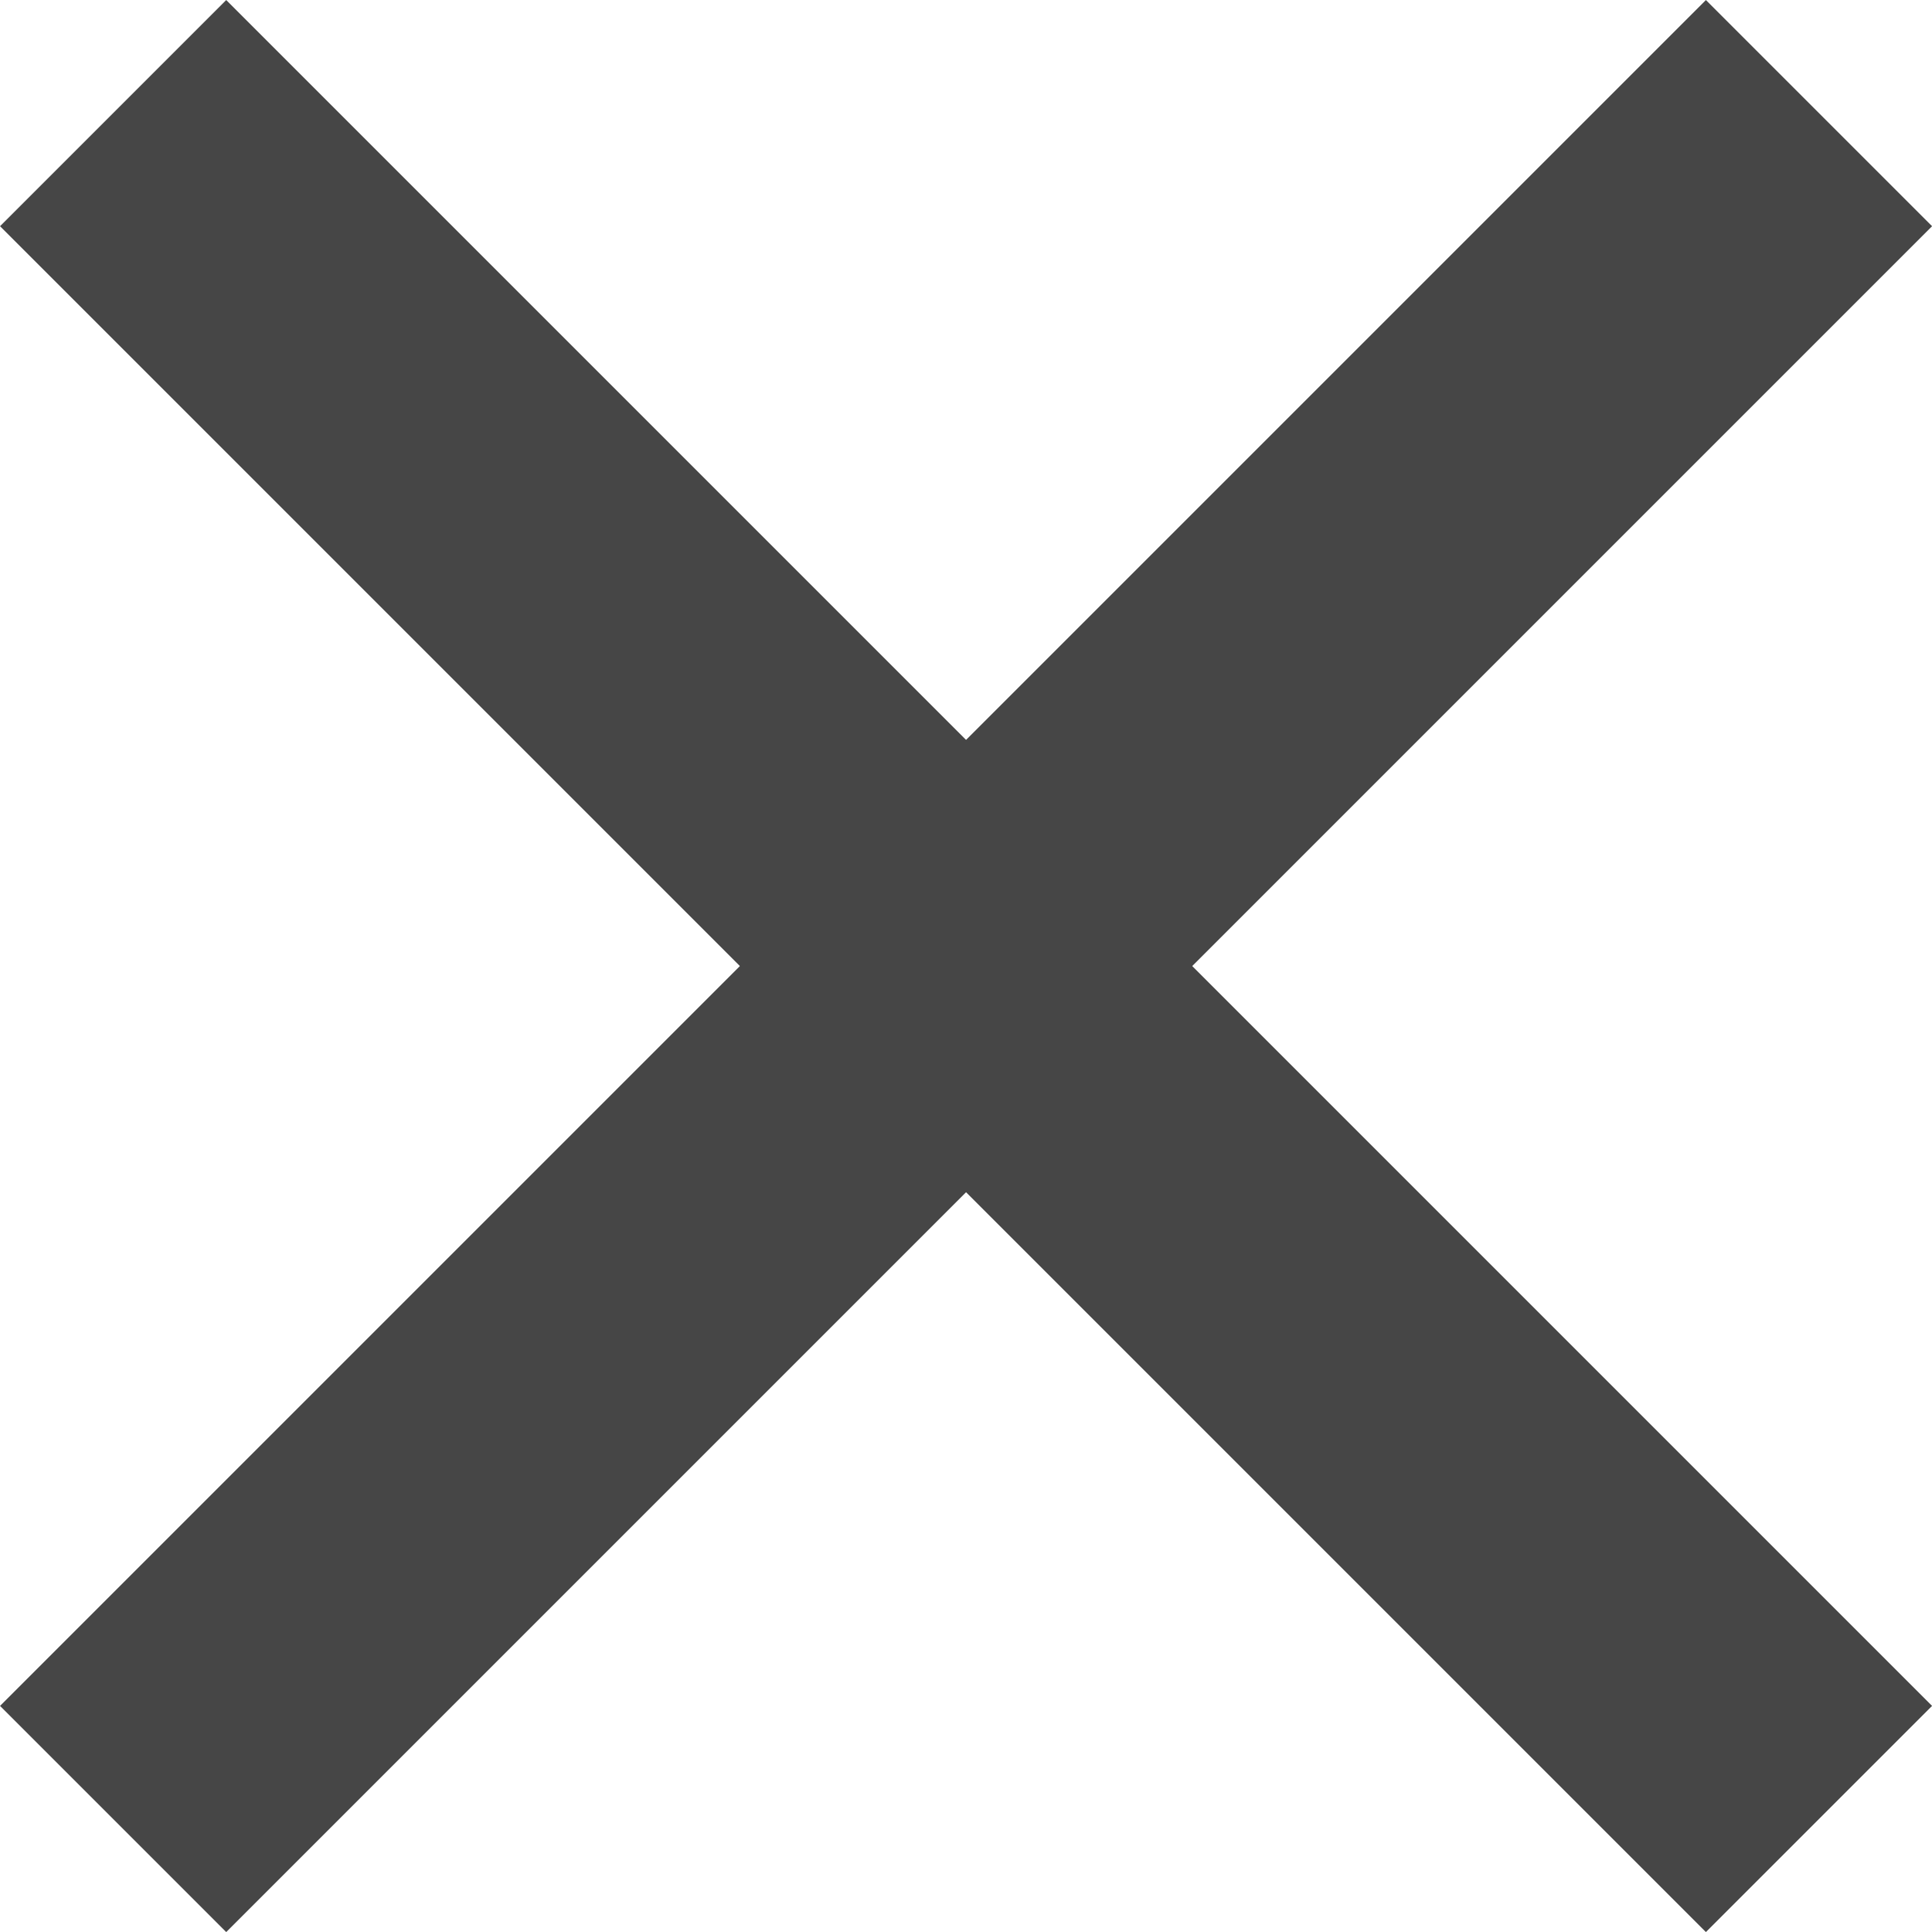 <svg xmlns="http://www.w3.org/2000/svg" width="18.121" height="18.121" viewBox="0 0 18.121 18.121"><g id="グループ_1476" fill="none" stroke="#464646" stroke-width="3" data-name="グループ 1476" transform="translate(1.061 1.061)"><path id="パス_382" d="M-1292.7 11625.311l16 16" data-name="パス 382" transform="translate(1292.7 -11625.311)"/><path id="パス_383" d="M-1276.7 11625.311l-16 16" data-name="パス 383" transform="translate(1292.7 -11625.311)"/></g></svg>